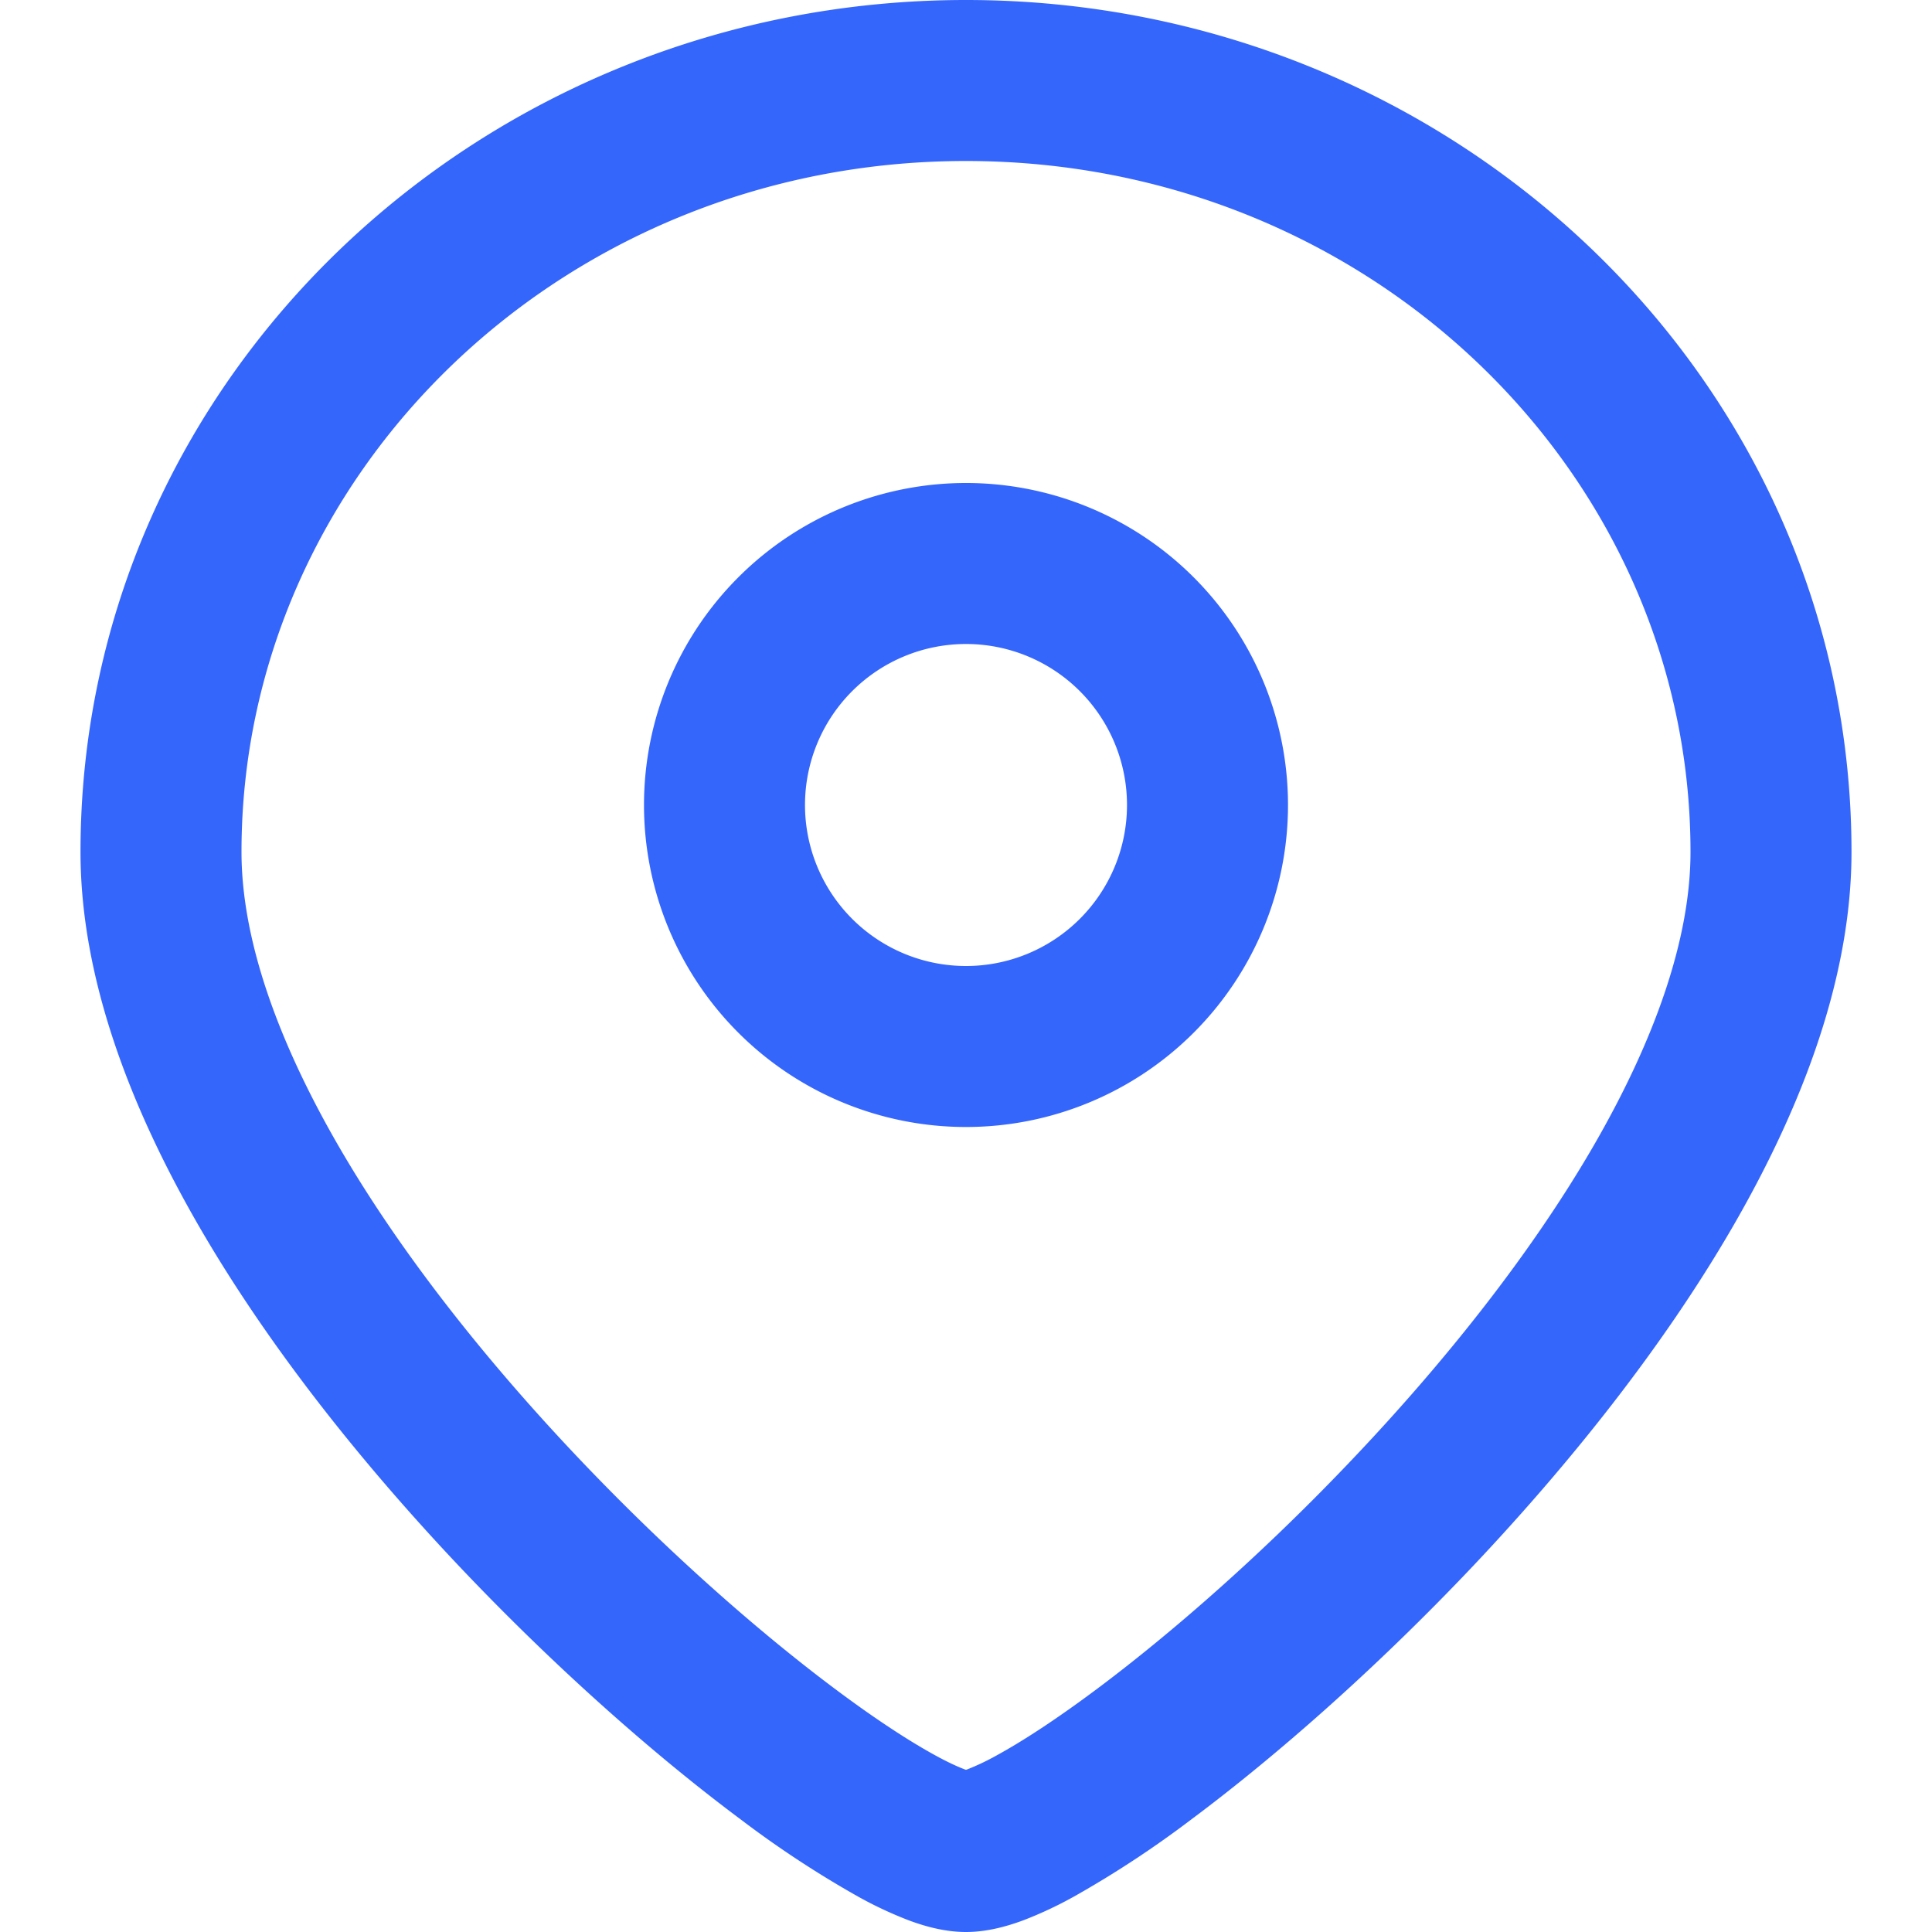 <svg xmlns="http://www.w3.org/2000/svg" width="24" height="24" fill="none"><path fill-rule="evenodd" clip-rule="evenodd" d="M12 2c-5.011 0-9 3.883-9 8.583 0 1.073.438 2.33 1.216 3.671.77 1.326 1.827 2.651 2.948 3.835 1.119 1.182 2.28 2.2 3.238 2.913.48.358.895.628 1.217.804.16.088.283.143.368.175l.013.004.013-.004a3 3 0 0 0 .368-.175c.322-.176.736-.446 1.217-.804.959-.714 2.12-1.73 3.238-2.913 1.121-1.184 2.177-2.509 2.948-3.835.778-1.34 1.216-2.598 1.216-3.67C21 5.882 17.011 2 12 2ZM1 10.583C1 4.7 5.965 0 12 0s11 4.699 11 10.583c0 1.574-.625 3.191-1.487 4.676-.87 1.498-2.033 2.946-3.224 4.205-1.194 1.26-2.44 2.355-3.496 3.142a12.75 12.75 0 0 1-1.454.955 4.88 4.88 0 0 1-.633.296c-.19.07-.44.143-.706.143-.267 0-.517-.073-.706-.143a4.88 4.88 0 0 1-.633-.296 12.75 12.75 0 0 1-1.454-.955c-1.057-.787-2.302-1.882-3.496-3.142-1.191-1.259-2.354-2.707-3.224-4.205C1.625 13.774 1 12.157 1 10.583ZM12 8a2 2 0 1 0 0 4 2 2 0 0 0 0-4Zm-4 2a4 4 0 1 1 8 0 4 4 0 0 1-8 0Z" fill="#3566FC"/></svg>